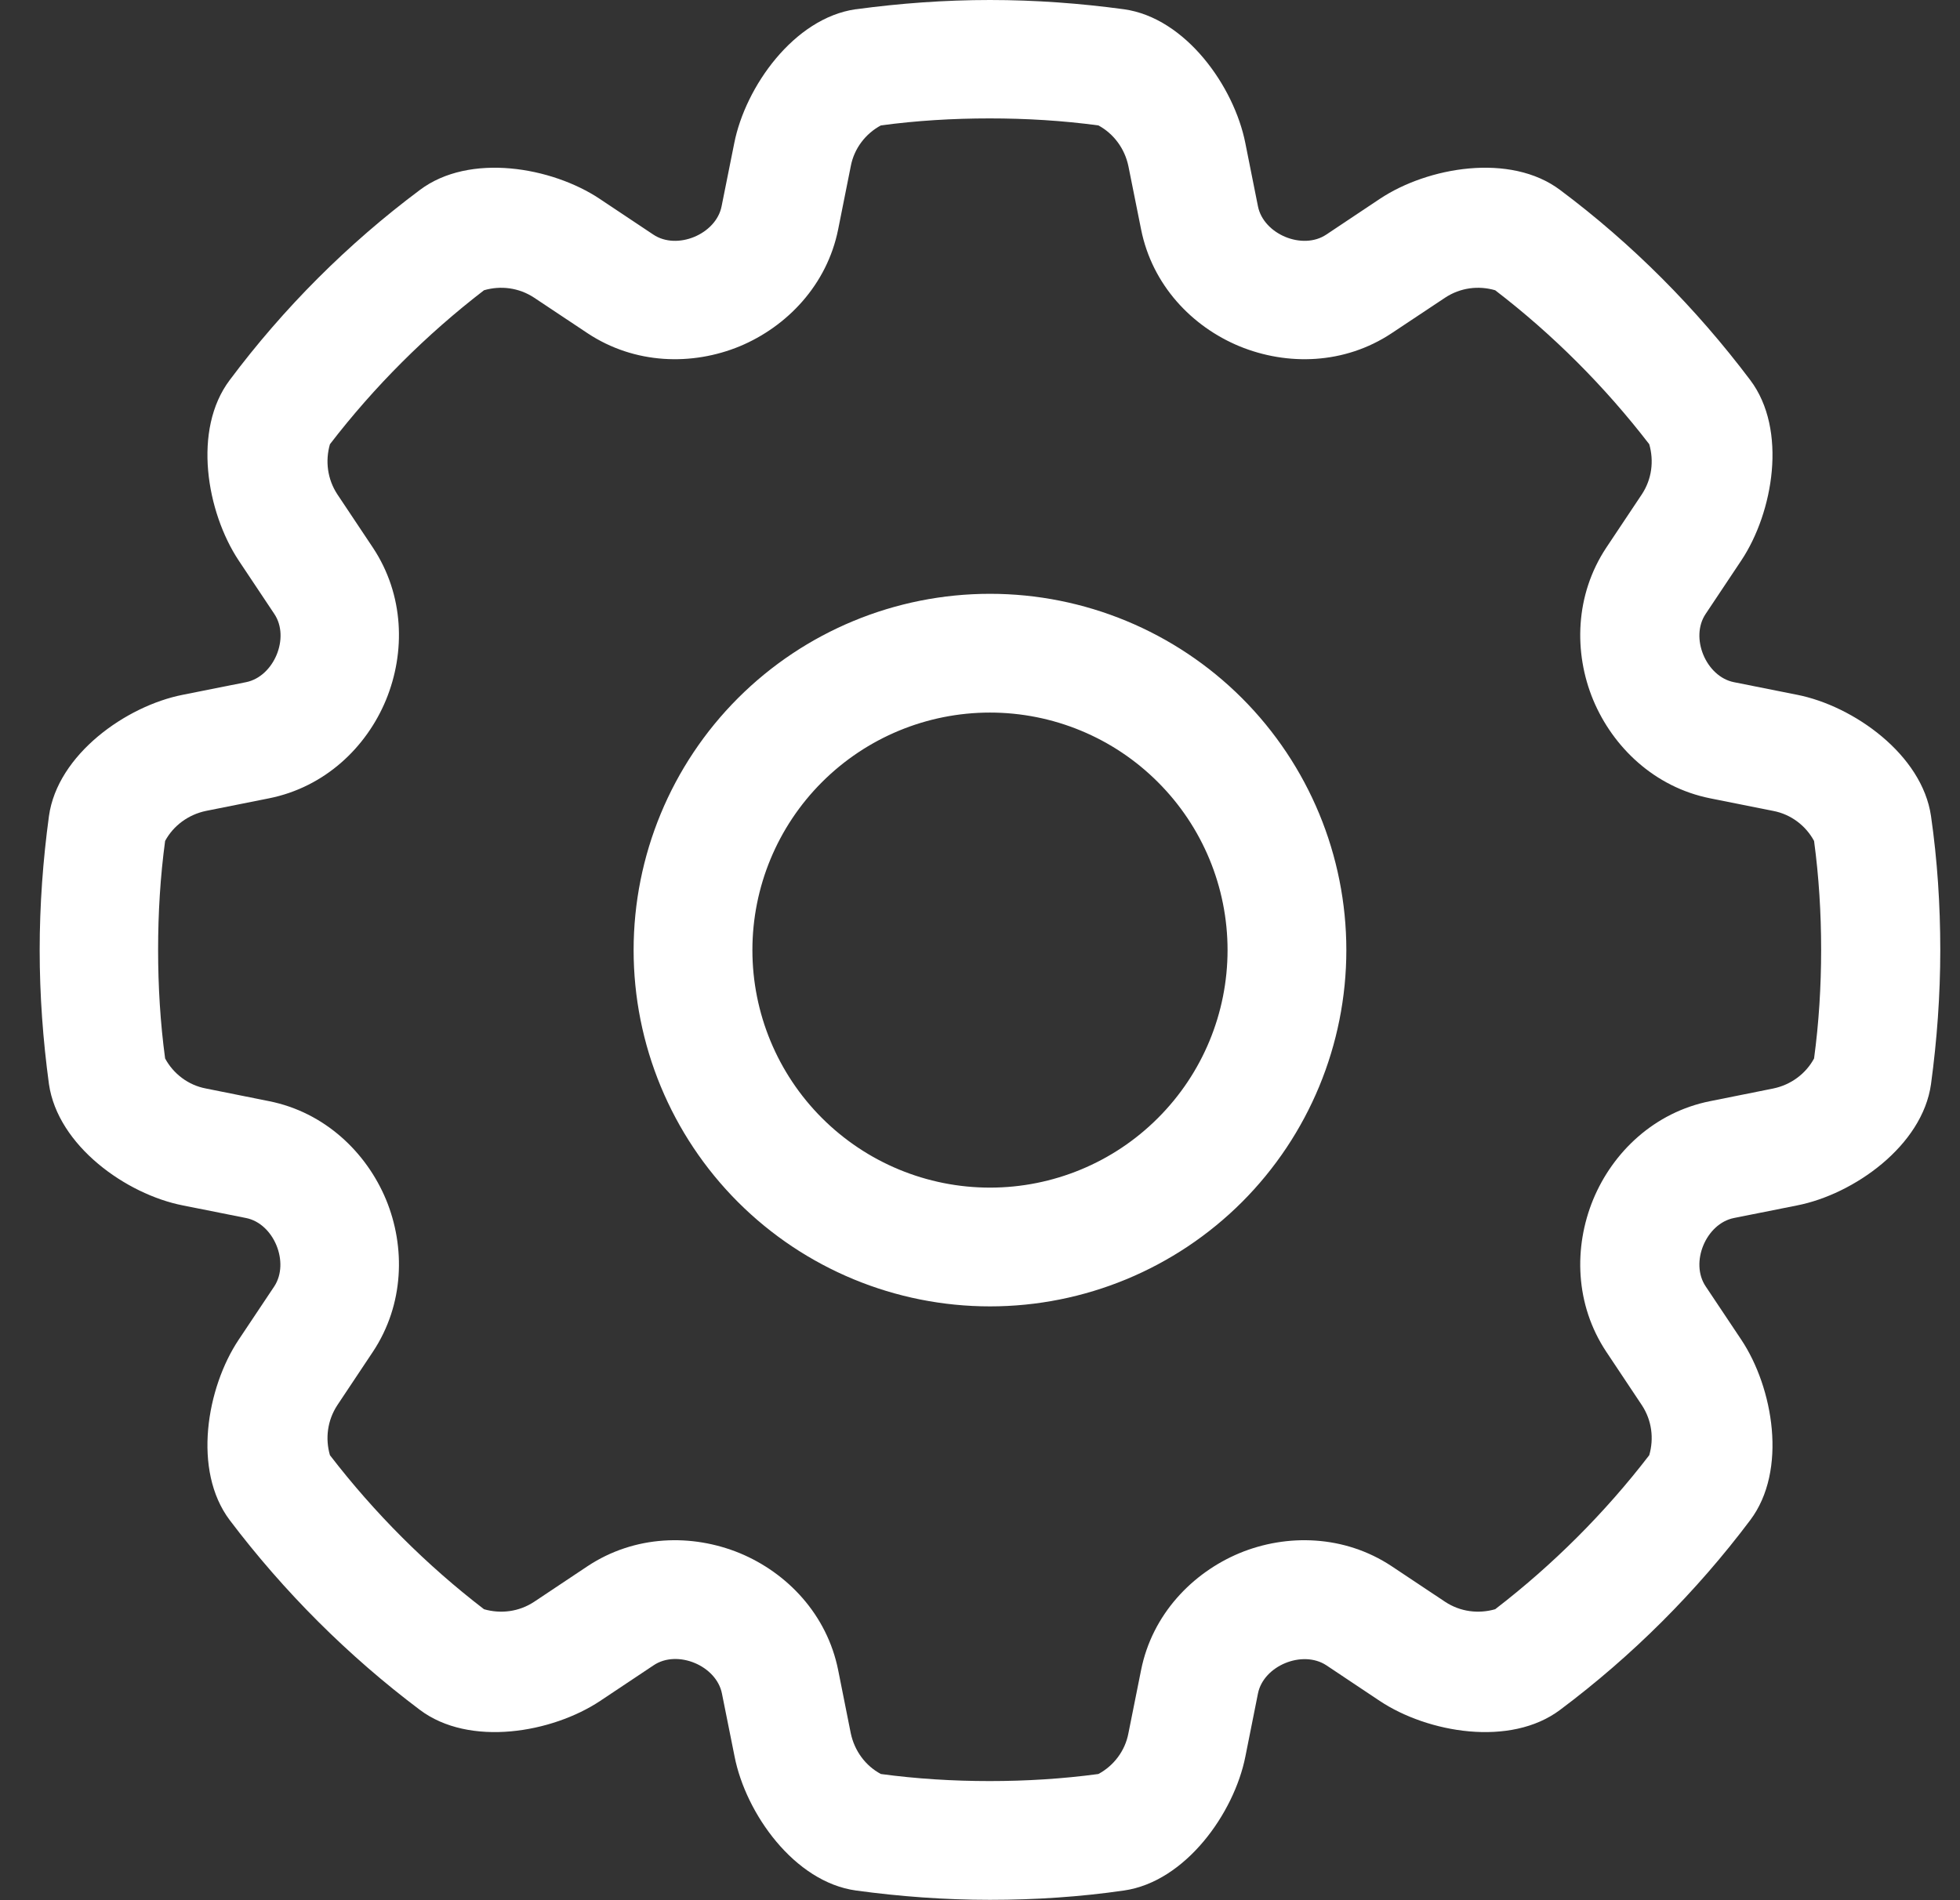 <svg width="33" height="32" viewBox="0 0 33 32" fill="none" xmlns="http://www.w3.org/2000/svg">
<rect x="0" y="0" width="33" height="32" fill="#333333" stroke="none"/>
<g clip-path="url(#clip0_4079_22459)">
<path d="M14.412 0.156C15.149 0.056 15.905 0 16.668 0C17.43 0 18.187 0.056 18.924 0.156C19.962 0.3 20.78 1.456 20.968 2.413L21.18 3.475C21.274 3.944 21.93 4.219 22.331 3.95L23.23 3.35C24.037 2.812 25.43 2.569 26.268 3.2C27.48 4.106 28.555 5.188 29.468 6.4C30.099 7.237 29.855 8.631 29.318 9.438L28.718 10.338C28.449 10.738 28.724 11.394 29.193 11.488L30.256 11.7C31.206 11.887 32.362 12.706 32.512 13.744C32.618 14.481 32.668 15.238 32.668 16C32.668 16.762 32.612 17.519 32.512 18.256C32.368 19.294 31.212 20.113 30.256 20.3L29.193 20.512C28.724 20.606 28.449 21.262 28.718 21.663L29.318 22.562C29.855 23.369 30.099 24.762 29.468 25.6C28.562 26.806 27.48 27.887 26.268 28.794C25.43 29.425 24.037 29.181 23.23 28.644L22.331 28.044C21.93 27.781 21.274 28.05 21.18 28.519L20.968 29.581C20.78 30.531 19.962 31.688 18.924 31.837C18.187 31.944 17.43 31.994 16.668 31.994C15.905 31.994 15.149 31.938 14.412 31.837C13.374 31.694 12.556 30.538 12.368 29.581L12.155 28.519C12.062 28.05 11.405 27.775 11.005 28.044L10.105 28.644C9.299 29.181 7.905 29.425 7.068 28.794C5.862 27.887 4.78 26.806 3.868 25.6C3.237 24.762 3.48 23.369 4.018 22.562L4.618 21.663C4.88 21.262 4.612 20.606 4.143 20.512L3.08 20.3C2.124 20.113 0.974 19.294 0.824 18.256C0.724 17.519 0.668 16.762 0.668 16C0.668 15.238 0.724 14.481 0.824 13.744C0.968 12.706 2.124 11.887 3.08 11.7L4.143 11.488C4.612 11.394 4.887 10.738 4.618 10.338L4.018 9.438C3.48 8.625 3.237 7.237 3.868 6.4C4.774 5.188 5.855 4.106 7.068 3.2C7.905 2.569 9.293 2.812 10.099 3.35L10.999 3.95C11.399 4.219 12.056 3.944 12.149 3.475L12.362 2.413C12.549 1.462 13.368 0.306 14.405 0.156H14.412ZM14.324 2.8L14.112 3.862C13.924 4.8 13.249 5.5 12.456 5.831C11.655 6.162 10.687 6.138 9.893 5.612L8.993 5.013C8.737 4.844 8.43 4.806 8.149 4.888C7.174 5.638 6.299 6.513 5.555 7.481C5.474 7.763 5.512 8.069 5.68 8.325L6.28 9.225C6.805 10.019 6.83 10.981 6.499 11.787C6.168 12.588 5.468 13.256 4.53 13.444L3.468 13.656C3.168 13.719 2.918 13.906 2.78 14.162C2.699 14.762 2.662 15.375 2.662 15.994C2.662 16.613 2.699 17.225 2.78 17.825C2.918 18.081 3.168 18.275 3.468 18.331L4.53 18.544C5.468 18.731 6.168 19.406 6.499 20.2C6.83 21 6.805 21.969 6.28 22.762L5.68 23.663C5.512 23.919 5.474 24.225 5.555 24.506C6.305 25.481 7.18 26.356 8.149 27.1C8.43 27.181 8.737 27.144 8.993 26.975L9.893 26.375C10.687 25.85 11.649 25.825 12.456 26.156C13.255 26.488 13.924 27.188 14.112 28.125L14.324 29.188C14.387 29.488 14.574 29.738 14.831 29.875C15.431 29.956 16.043 29.994 16.662 29.994C17.28 29.994 17.893 29.956 18.493 29.875C18.749 29.738 18.943 29.488 18.999 29.188L19.212 28.125C19.399 27.188 20.074 26.488 20.868 26.156C21.668 25.825 22.637 25.85 23.43 26.375L24.331 26.975C24.587 27.144 24.893 27.181 25.174 27.1C26.149 26.35 27.024 25.475 27.768 24.506C27.849 24.225 27.812 23.919 27.643 23.663L27.043 22.762C26.518 21.969 26.493 21.006 26.824 20.2C27.155 19.4 27.855 18.731 28.793 18.544L29.855 18.331C30.155 18.269 30.405 18.081 30.543 17.825C30.624 17.225 30.662 16.613 30.662 15.994C30.662 15.375 30.624 14.762 30.543 14.162C30.405 13.906 30.155 13.713 29.855 13.656L28.793 13.444C27.855 13.256 27.155 12.581 26.824 11.787C26.493 10.988 26.518 10.019 27.043 9.225L27.643 8.325C27.812 8.069 27.849 7.763 27.768 7.481C27.018 6.506 26.143 5.631 25.174 4.888C24.893 4.806 24.587 4.844 24.331 5.013L23.43 5.612C22.637 6.138 21.674 6.162 20.868 5.831C20.068 5.5 19.399 4.8 19.212 3.862L18.999 2.8C18.937 2.5 18.749 2.25 18.493 2.112C17.893 2.031 17.28 1.994 16.662 1.994C16.043 1.994 15.431 2.031 14.831 2.112C14.574 2.25 14.38 2.5 14.324 2.8ZM20.668 16C20.668 14.939 20.247 13.922 19.496 13.172C18.746 12.421 17.729 12 16.668 12C15.607 12 14.59 12.421 13.839 13.172C13.089 13.922 12.668 14.939 12.668 16C12.668 17.061 13.089 18.078 13.839 18.828C14.59 19.579 15.607 20 16.668 20C17.729 20 18.746 19.579 19.496 18.828C20.247 18.078 20.668 17.061 20.668 16ZM10.668 16C10.668 14.409 11.3 12.883 12.425 11.757C13.55 10.632 15.077 10 16.668 10C18.259 10 19.785 10.632 20.911 11.757C22.036 12.883 22.668 14.409 22.668 16C22.668 17.591 22.036 19.117 20.911 20.243C19.785 21.368 18.259 22 16.668 22C15.077 22 13.55 21.368 12.425 20.243C11.3 19.117 10.668 17.591 10.668 16Z" fill="white"></path>
</g>
<defs>
<clipPath id="clip0_4079_22459">
<rect width="32" height="32" fill="white" transform="translate(0.668)"></rect>
</clipPath>
</defs>
</svg>

